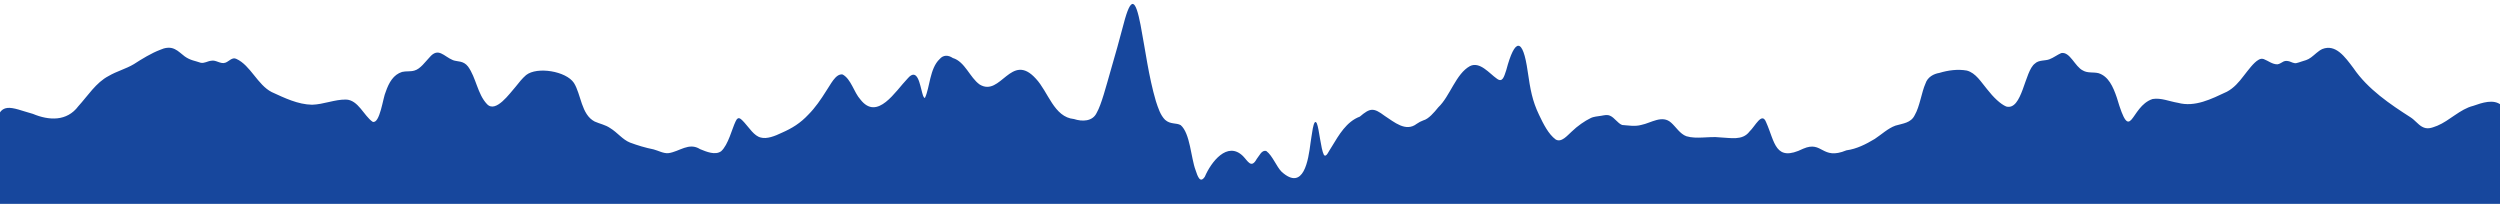 <?xml version="1.0" encoding="UTF-8"?><svg id="about" xmlns="http://www.w3.org/2000/svg" viewBox="0 0 1300 106"><defs><style>.cls-1{fill:#17479d;stroke-width:0px;}</style></defs><path class="cls-1" d="M-8.98,113.27c-8.26-9.16,5.64-34.45,6.46-46.2,1.77-15.62,8.41-10.92,19.64-7.85,8.3,3.48,17.65,4.02,23.64-4.02,4.81-5.25,9.18-12.29,15.72-15.68,4.21-2.48,9.04-3.71,13.14-6.17,4.18-2.71,9.2-5.76,13.61-7.42,2.42-1.11,5.17-1.64,7.67-.38,1.89.89,3.46,2.54,5.16,3.78,2.98,2.12,5.42,2.27,8.3,3.3,1.94.41,3.63-.89,5.47-1.04,2.46-.6,4.93,1.97,7.44.99,1.86-.68,3.52-3.08,5.71-1.92,7.27,3.31,10.94,13.44,18.29,17.21,6.71,3.07,13.62,6.46,21.02,6.59,5.98-.17,11.7-2.76,17.59-2.69,6.39.14,9.34,8.44,13.87,11.55,3.81,1.38,5.42-12.75,6.83-15.56,1.67-4.89,4.04-8.96,8.5-10.36,2.1-.52,4.34-.06,6.43-.71,3.11-.83,5.72-4.68,7.81-6.82,4.63-5.52,7.41-.55,12.22,1.41,2.36.91,5.39.13,7.85,3.34,4.16,5.7,4.93,14.34,9.8,19.46,4.57,5.05,11.97-5.69,14.96-9,1.66-2.09,3.38-4.29,5.42-6.04,5.72-4.53,20.82-2.06,24.88,4.1,3.72,5.85,3.76,16.44,10.78,20.06,2.62,1.18,5.56,1.7,7.98,3.36,3.93,2.38,6.47,6.01,10.39,7.58,3.94,1.47,8.05,2.71,12.25,3.54,2.52.65,5.16,2.23,7.78,1.96,5.74-.8,10.55-5.79,16.42-2.08,3.31,1.36,7.88,3.28,10.94,1.09,3.7-3.3,5.71-11.81,7.49-15.45.32-.7.69-1.41,1.36-1.7.93-.3,1.99.87,3.29,2.29,2.35,2.54,5.06,6.99,8.49,7.73,3.1.89,7.38-.76,10.91-2.48,5.34-2.34,9.61-4.94,13.9-9.53,3.42-3.43,6.5-7.88,9.13-12.11,2.25-3.17,4.88-9.22,8.58-8.68,4.46,2.41,5.86,9.27,9.26,13.01,8.85,11.42,18.21-4.35,24.52-10.86,5.29-6.29,6.5,3.7,7.64,7.45.19.94.56,1.9,1.02,2.49.14.12.28.13.42.02,2.5-5.16,2.43-15.26,7.6-20.1,1.94-2.3,4.55-2.13,6.85-.57,6.36,1.89,8.82,10.15,13.99,13.8,11,6.65,16.29-17.3,29.19-3.07,6.5,6.88,9.39,20.04,19.84,21.01,4.23,1.39,9.69,1.36,11.83-3.28,2.4-4.14,4.85-13.64,7.31-22.17,2.32-7.93,4.55-15.9,6.64-23.88,3.96-15.3,6.26-12.83,8.84.39,2.52,13.18,4.17,26.68,7.96,39.61,1.17,3.54,2.34,7.32,4.8,9.74,2.82,2.5,5.81,1.44,8.12,2.77,4.93,4.25,5.34,17.13,7.71,23.34,1.12,3.42,2.41,7.15,4.84,3.44,3.17-7.46,11.63-18.73,19.83-10.7,2.55,2.57,4.27,6.74,7.14,1.5,1.33-1.56,2.59-4.87,5-4.12,3.26,2.43,5.24,8.11,7.99,10.82,11.45,10.25,13.86-6.11,15.01-15.19.52-2.54,1.47-13.73,3.27-9.99,1.23,3.01,2.05,13.25,3.66,16.36,1.31,1.52,2.37-1.82,4.15-4.36,3.67-6.03,7.61-12.97,14.54-15.54,5.39-4.56,7.1-4.76,12.95-.37,4.89,3.14,10.92,8.55,16.64,4.11,1.05-.73,2.21-1.36,3.4-1.78,2.76-.7,5.67-4.16,7.81-6.8,6.15-5.81,9.12-17.43,16.46-21.43,5.18-2.59,10.2,3.92,13.95,6.5,3.01,2.31,3.79-1,4.93-4.4,4.49-16.95,8.64-17.08,11.15.69,1.38,9.43,2.37,15.18,5.87,22.49,2.36,4.98,4.95,10.12,8.66,12.86,2.99,1.84,6.12-2.11,8.31-4.05,3.03-2.98,7.01-5.67,9.78-6.99,1.76-.93,3.81-.93,5.61-1.27,1.52-.25,3.08-.71,4.57-.03,2.35.97,3.96,3.93,6.31,4.82,3.34.22,6.64.9,10.02-.05,4.94-.96,10.86-5.41,15.51-1.1,2.39,2.11,4.58,5.81,7.87,7,5.33,1.63,11.75-.06,17.43.6,5.35.17,11.71,1.87,15.4-3.05,2.99-2.78,6.44-10.41,8.61-4.89,4.68,10.39,4.58,21.08,19.33,13.82,10.15-4.38,9.53,6.22,22.45.85,5.38-.72,10.21-3.21,14.74-5.93,3.54-2.32,6.85-5.51,10.78-6.92,3.83-1.15,8.04-1.35,9.99-5.42,2.66-4.55,3.58-12,5.6-16.44,1.08-3.41,4.29-5.07,7.23-5.55,4.59-1.39,9.57-2.05,14.26-1.22,4.7,1.21,7.5,6.09,10.53,9.67,3.35,4.3,6.95,7.74,9.95,9.02,8.45,2.3,9.52-18.53,14.98-22.35,1.95-1.93,5.43-1.35,7.49-2.2,2.18-.82,4.09-2.34,6.15-3.23,4.61-.88,7.08,7.07,11.33,9.08,2.43,1.43,5.42.71,8.06,1.37,5.15,1.61,7.57,6.96,9.52,12.69,7.54,25.52,6.71,4.63,18.59.75,4.34-.76,8.87,1.28,13.18,1.97,8.83,2.41,17.4-1.98,25.47-5.76,3.64-1.93,6.28-5.01,8.8-8.34,2.29-2.89,5.13-6.84,7.61-8.23.98-.6,1.78-.72,2.77-.4,2.35.92,4.46,2.73,7.06,2.72,1.16-.09,2.23-1.01,3.25-1.48.99-.45,2.02-.31,3-.05,1.19.36,2.4,1.18,3.68.89.9-.17,1.71-.52,2.62-.8,1.48-.48,3.23-.8,4.98-2.15,1.95-1.42,3.68-3.36,5.87-4.37,6.94-2.71,11.77,4.08,16.16,9.93,7.46,10.99,19.23,18.89,29.74,25.61,2.17,1.38,3.85,3.69,5.89,4.84,2.72,1.54,4.85.72,7.99-.49,6.3-2.59,11.89-8.67,18.64-10.33,4.65-1.63,10.63-3.7,14.59-.41,4.92,3.62,5.31,13.51,5.26,19.99-.09,9.65,6.9,24.2.31,31.55-3.5,3.74-15.13,1.91-21.56,2.45-413.39,11.98-840.58,2.23-1258,3.05-8.31.05-17.2,5.25-22.49-.47l-13.09,2.01Z"/></svg>